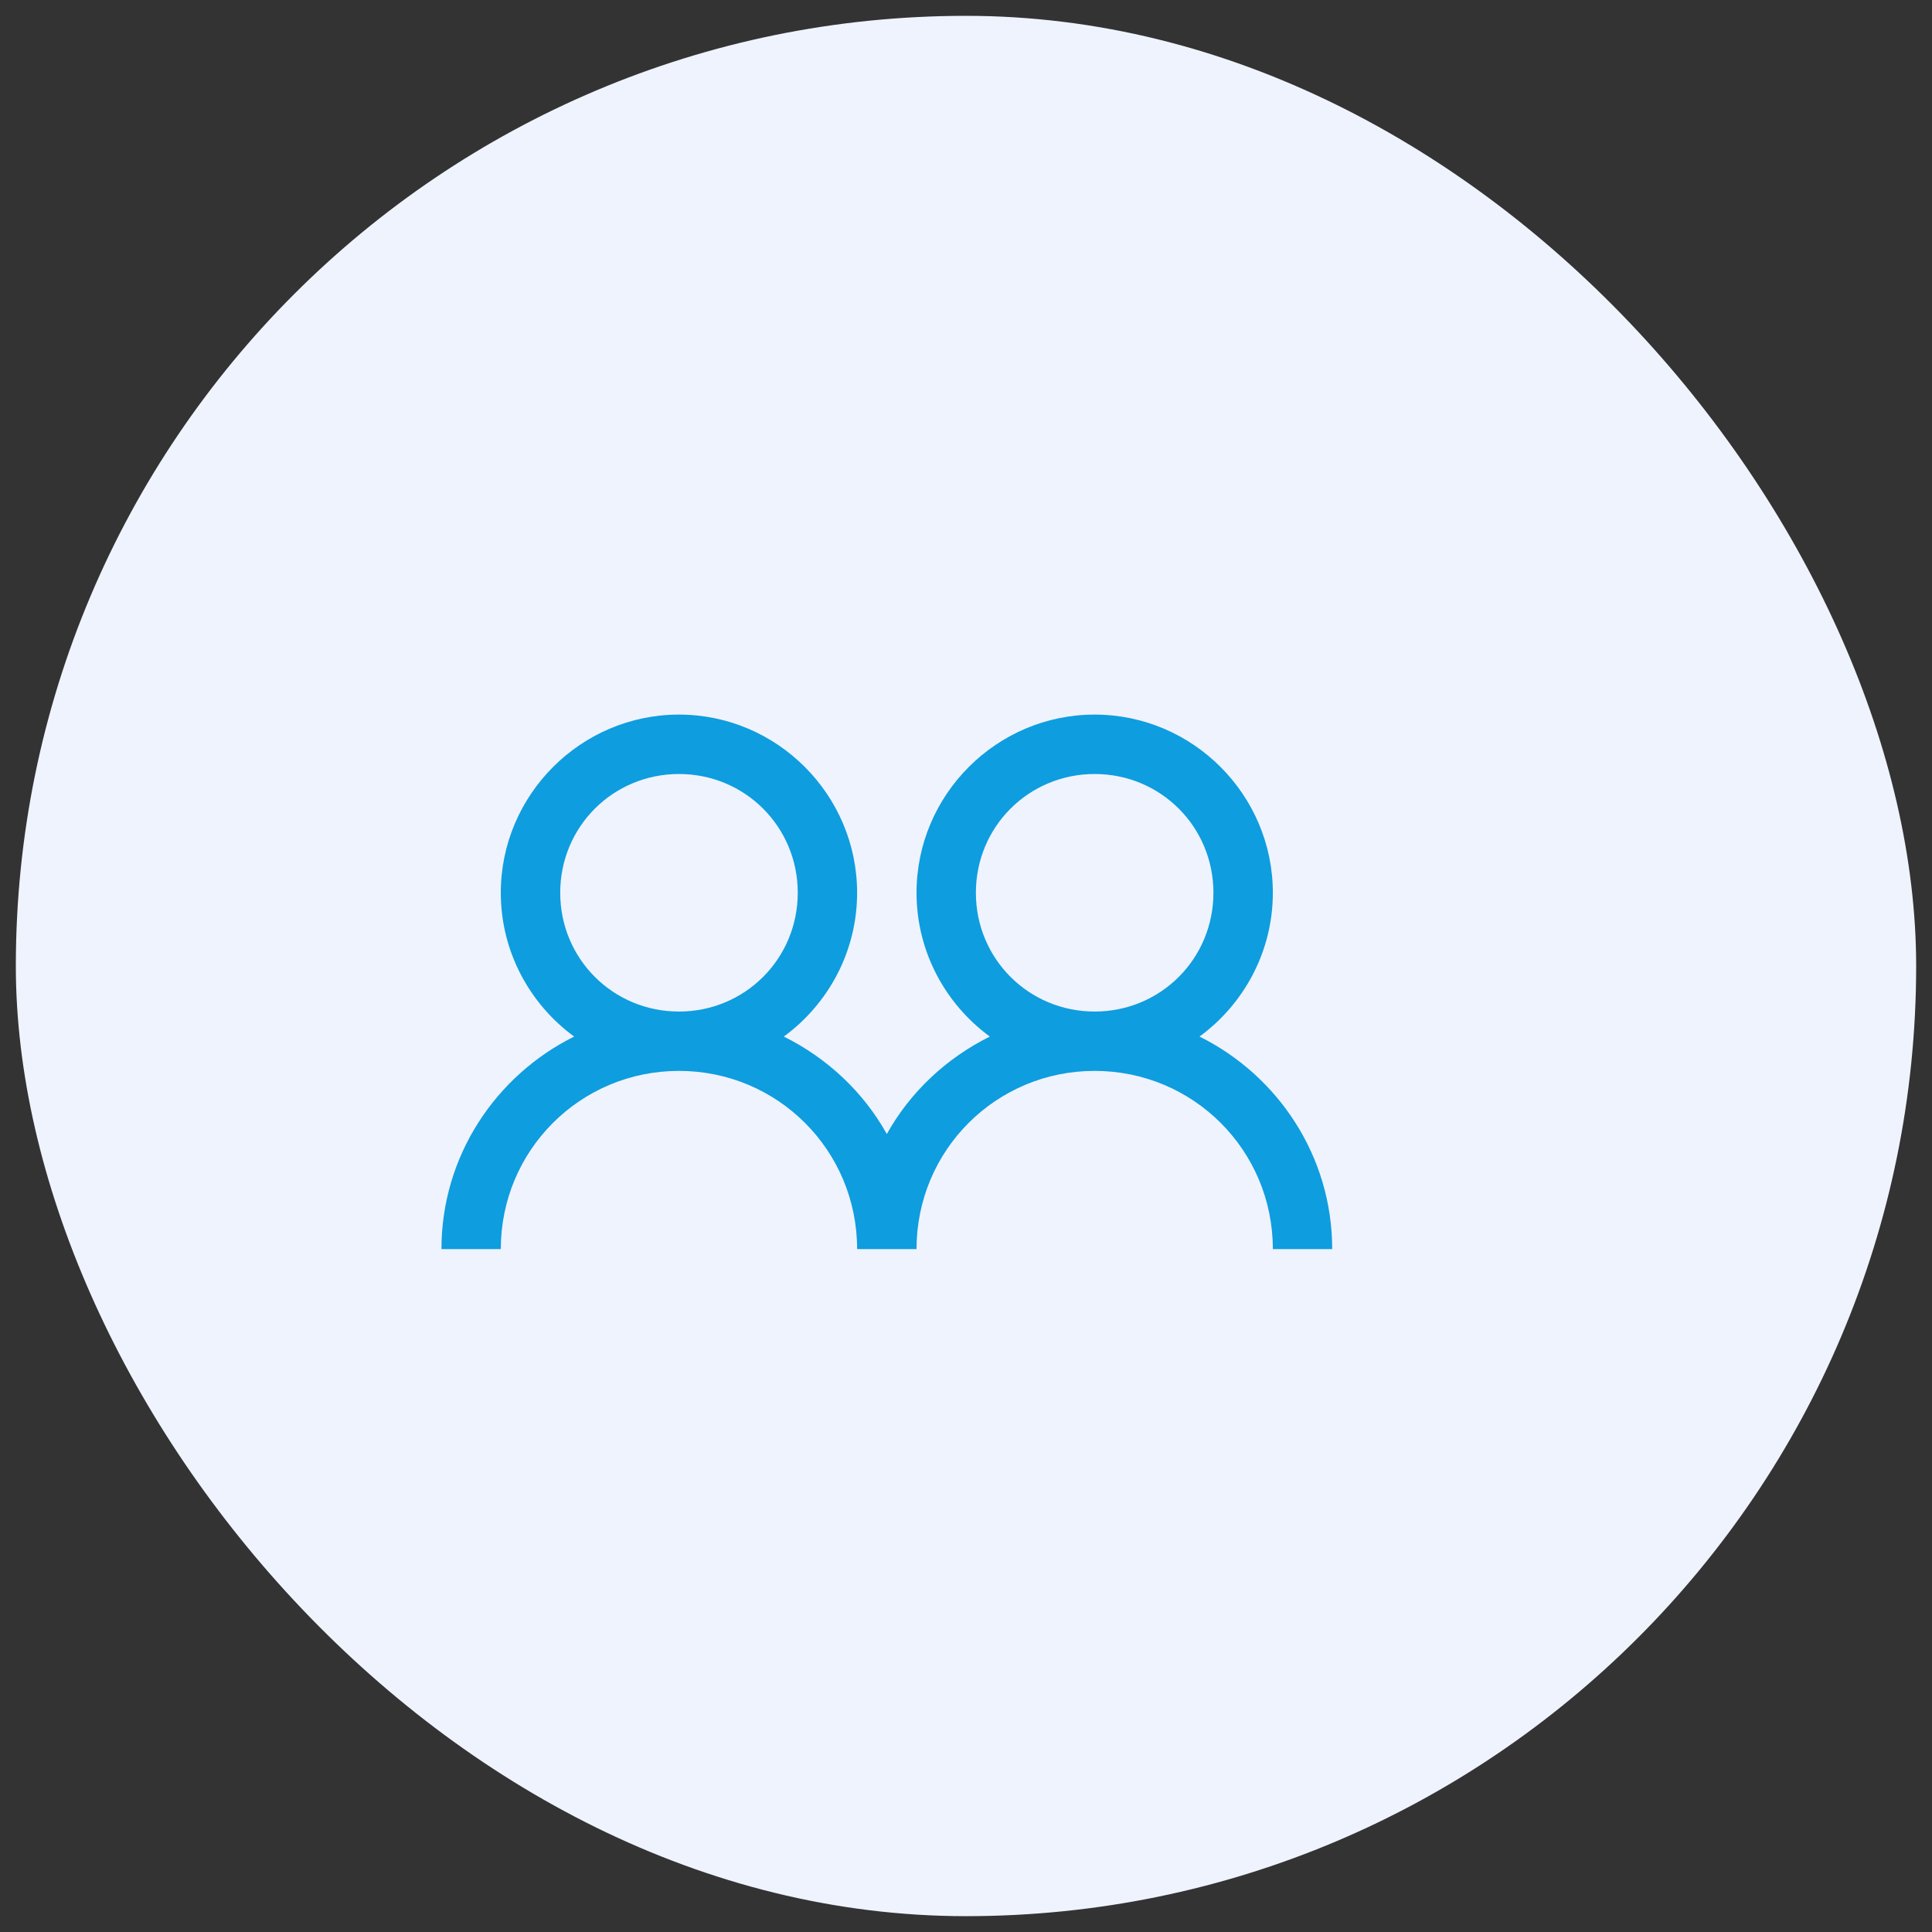 <svg xmlns="http://www.w3.org/2000/svg" width="61" height="61" viewBox="0 0 61 61" fill="none"><rect x="0" y="0" width="61" height="61" fill="#333333" stroke="none"/><rect x="0.5" y="0.5" width="60" height="60" rx="30" fill="#EFF3FD"></rect><path d="M21.438 22.562C18.343 22.562 15.812 25.093 15.812 28.188C15.812 30.048 16.728 31.703 18.127 32.728C15.655 33.955 13.938 36.497 13.938 39.438H15.812C15.812 36.321 18.321 33.812 21.438 33.812C24.554 33.812 27.062 36.321 27.062 39.438H28.938C28.938 36.321 31.446 33.812 34.562 33.812C37.679 33.812 40.188 36.321 40.188 39.438H42.062C42.062 36.497 40.345 33.955 37.873 32.728C39.272 31.703 40.188 30.048 40.188 28.188C40.188 25.093 37.657 22.562 34.562 22.562C31.468 22.562 28.938 25.093 28.938 28.188C28.938 30.048 29.853 31.703 31.252 32.728C29.886 33.406 28.74 34.475 28 35.805C27.26 34.475 26.114 33.406 24.748 32.728C26.147 31.703 27.062 30.048 27.062 28.188C27.062 25.093 24.532 22.562 21.438 22.562ZM21.438 24.438C23.521 24.438 25.188 26.104 25.188 28.188C25.188 30.271 23.521 31.938 21.438 31.938C19.354 31.938 17.688 30.271 17.688 28.188C17.688 26.104 19.354 24.438 21.438 24.438ZM34.562 24.438C36.646 24.438 38.312 26.104 38.312 28.188C38.312 30.271 36.646 31.938 34.562 31.938C32.479 31.938 30.812 30.271 30.812 28.188C30.812 26.104 32.479 24.438 34.562 24.438Z" fill="#0E9DDF"></path></svg>
